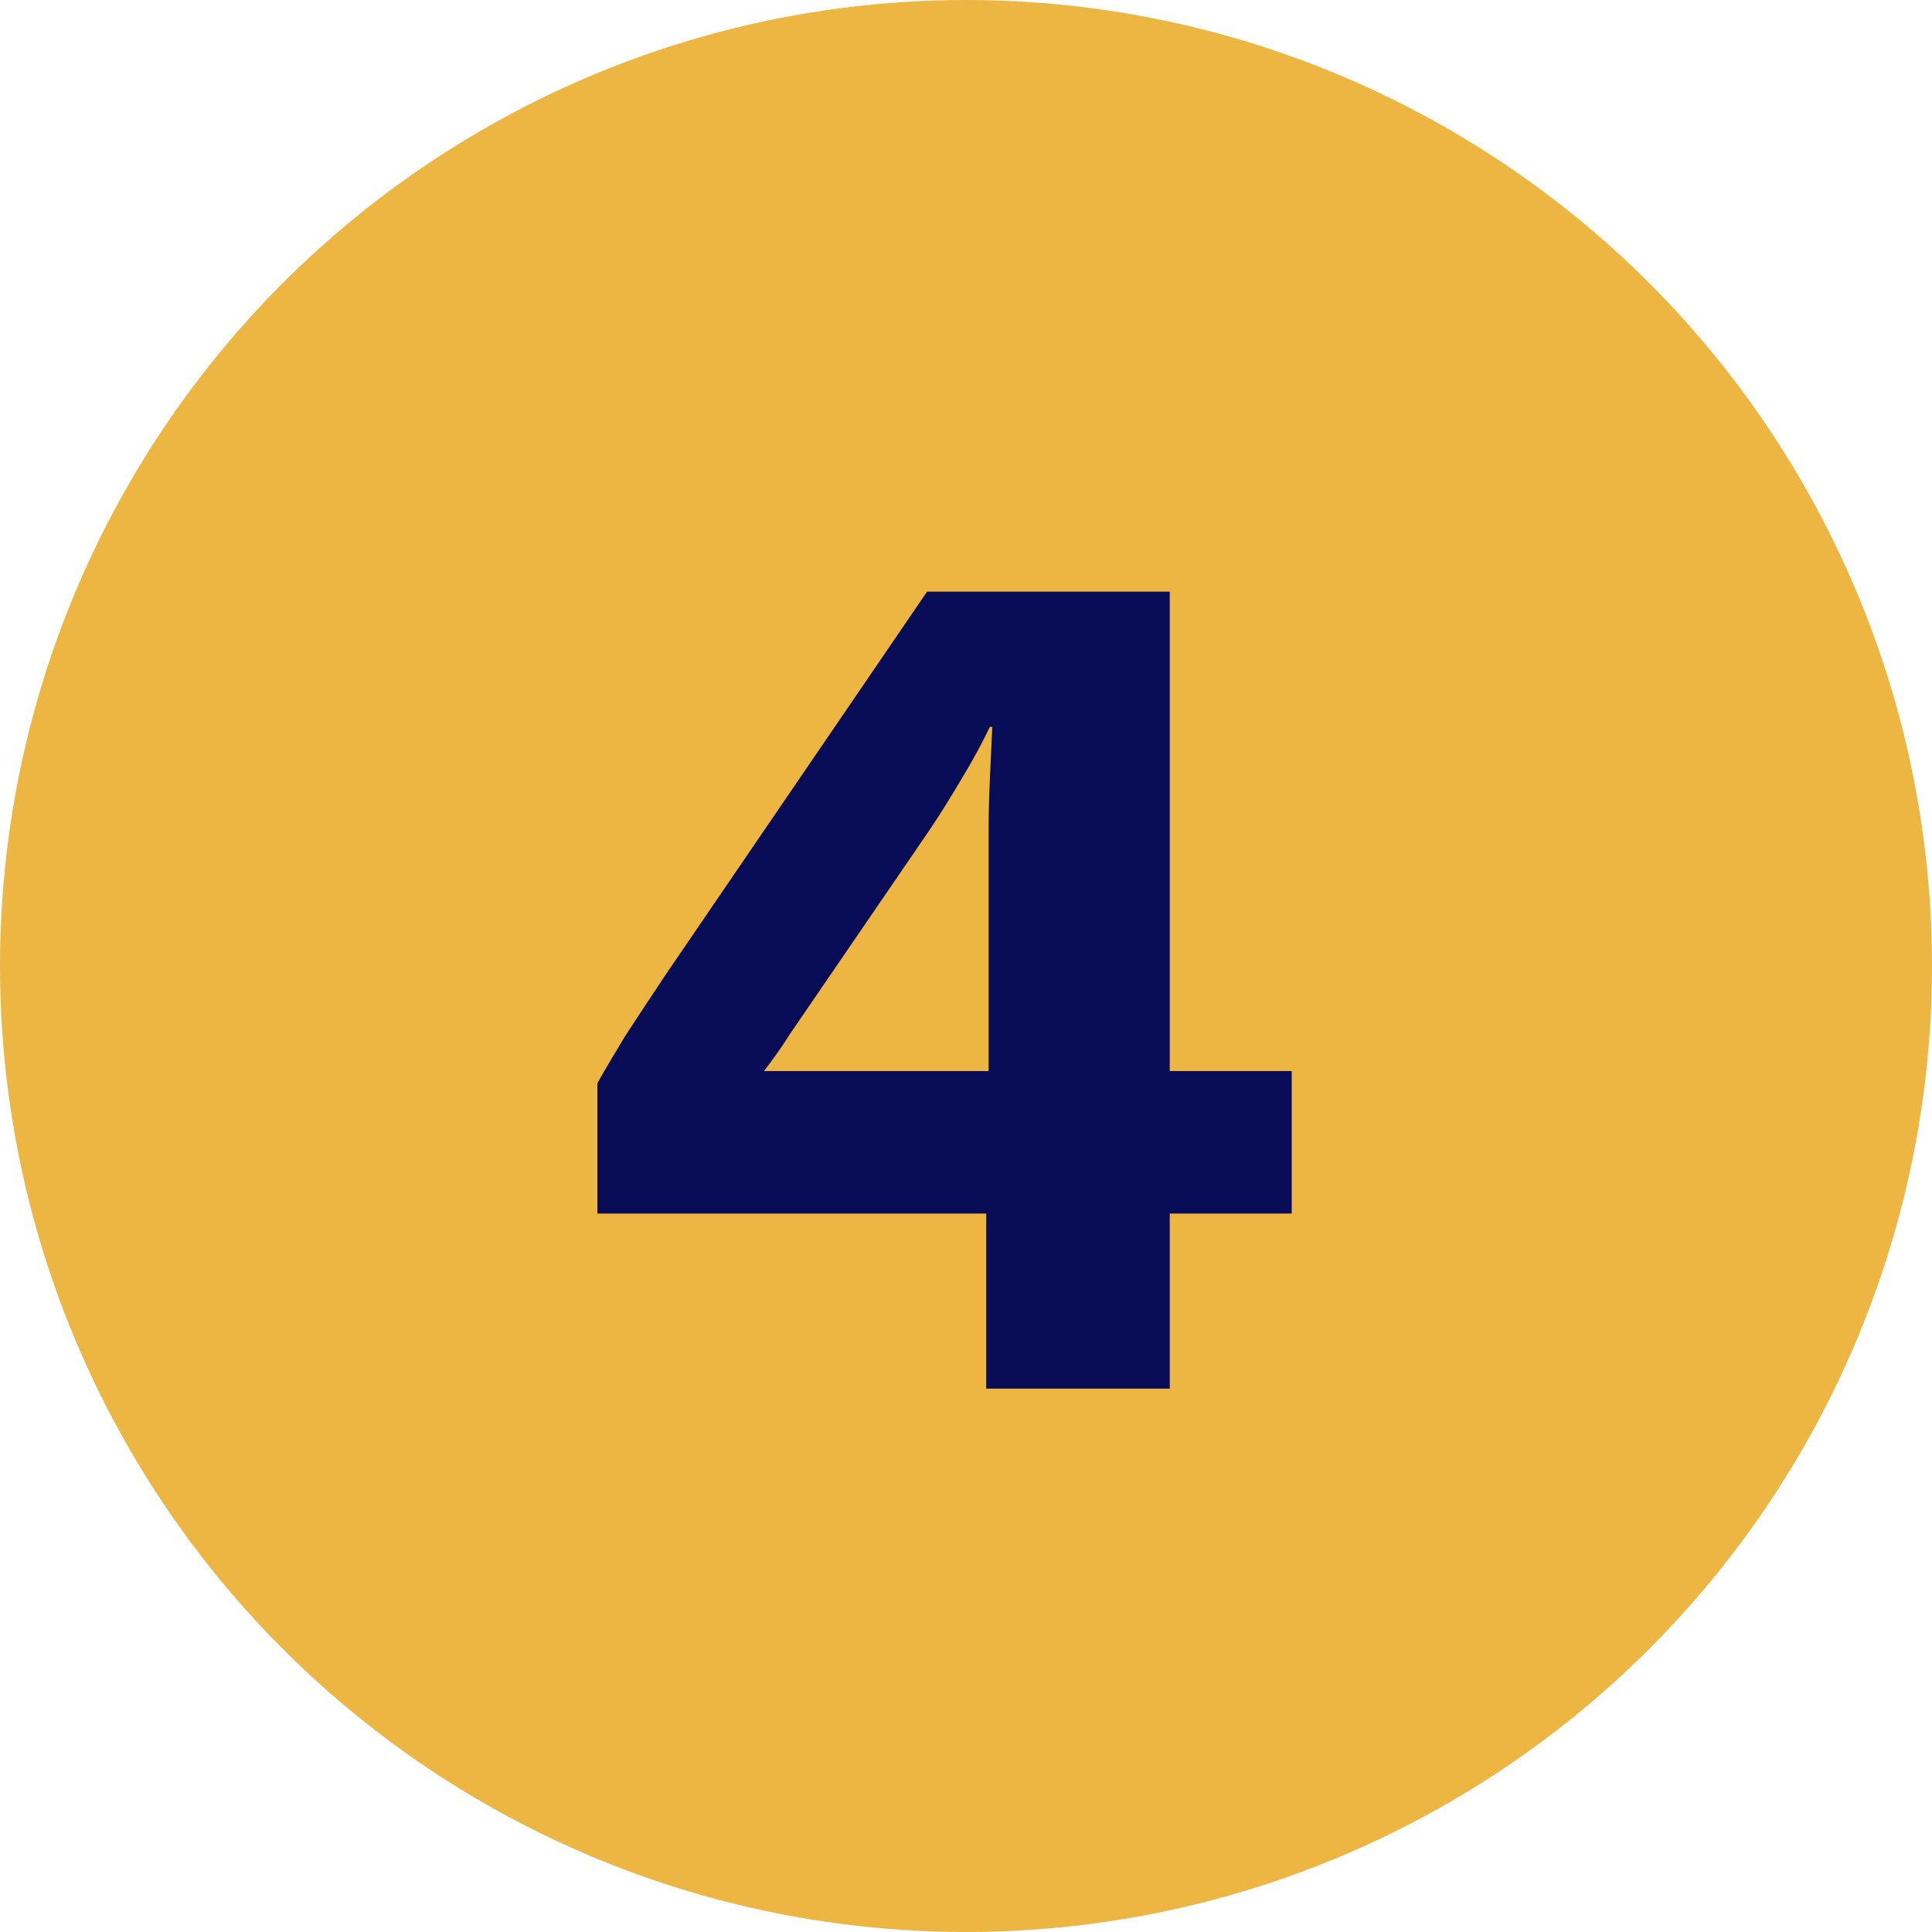<svg xmlns="http://www.w3.org/2000/svg" width="32" height="32" viewBox="0 0 32 32" fill="none"><circle cx="16" cy="16" r="16" fill="#EDB643"></circle><path d="M16.335 23V20.1H9.895V17.94C10.015 17.727 10.168 17.467 10.355 17.16C10.555 16.853 10.789 16.5 11.055 16.1L15.355 9.8H19.375V17.74H21.395V20.1H19.375V23H16.335ZM12.655 17.74H16.375V13.74C16.375 13.473 16.382 13.2 16.395 12.92C16.409 12.627 16.422 12.333 16.435 12.04H16.395C16.262 12.32 16.102 12.613 15.915 12.92C15.742 13.213 15.575 13.48 15.415 13.72L13.075 17.14C13.008 17.247 12.942 17.347 12.875 17.44C12.809 17.533 12.735 17.633 12.655 17.74Z" fill="#090C56"></path></svg>